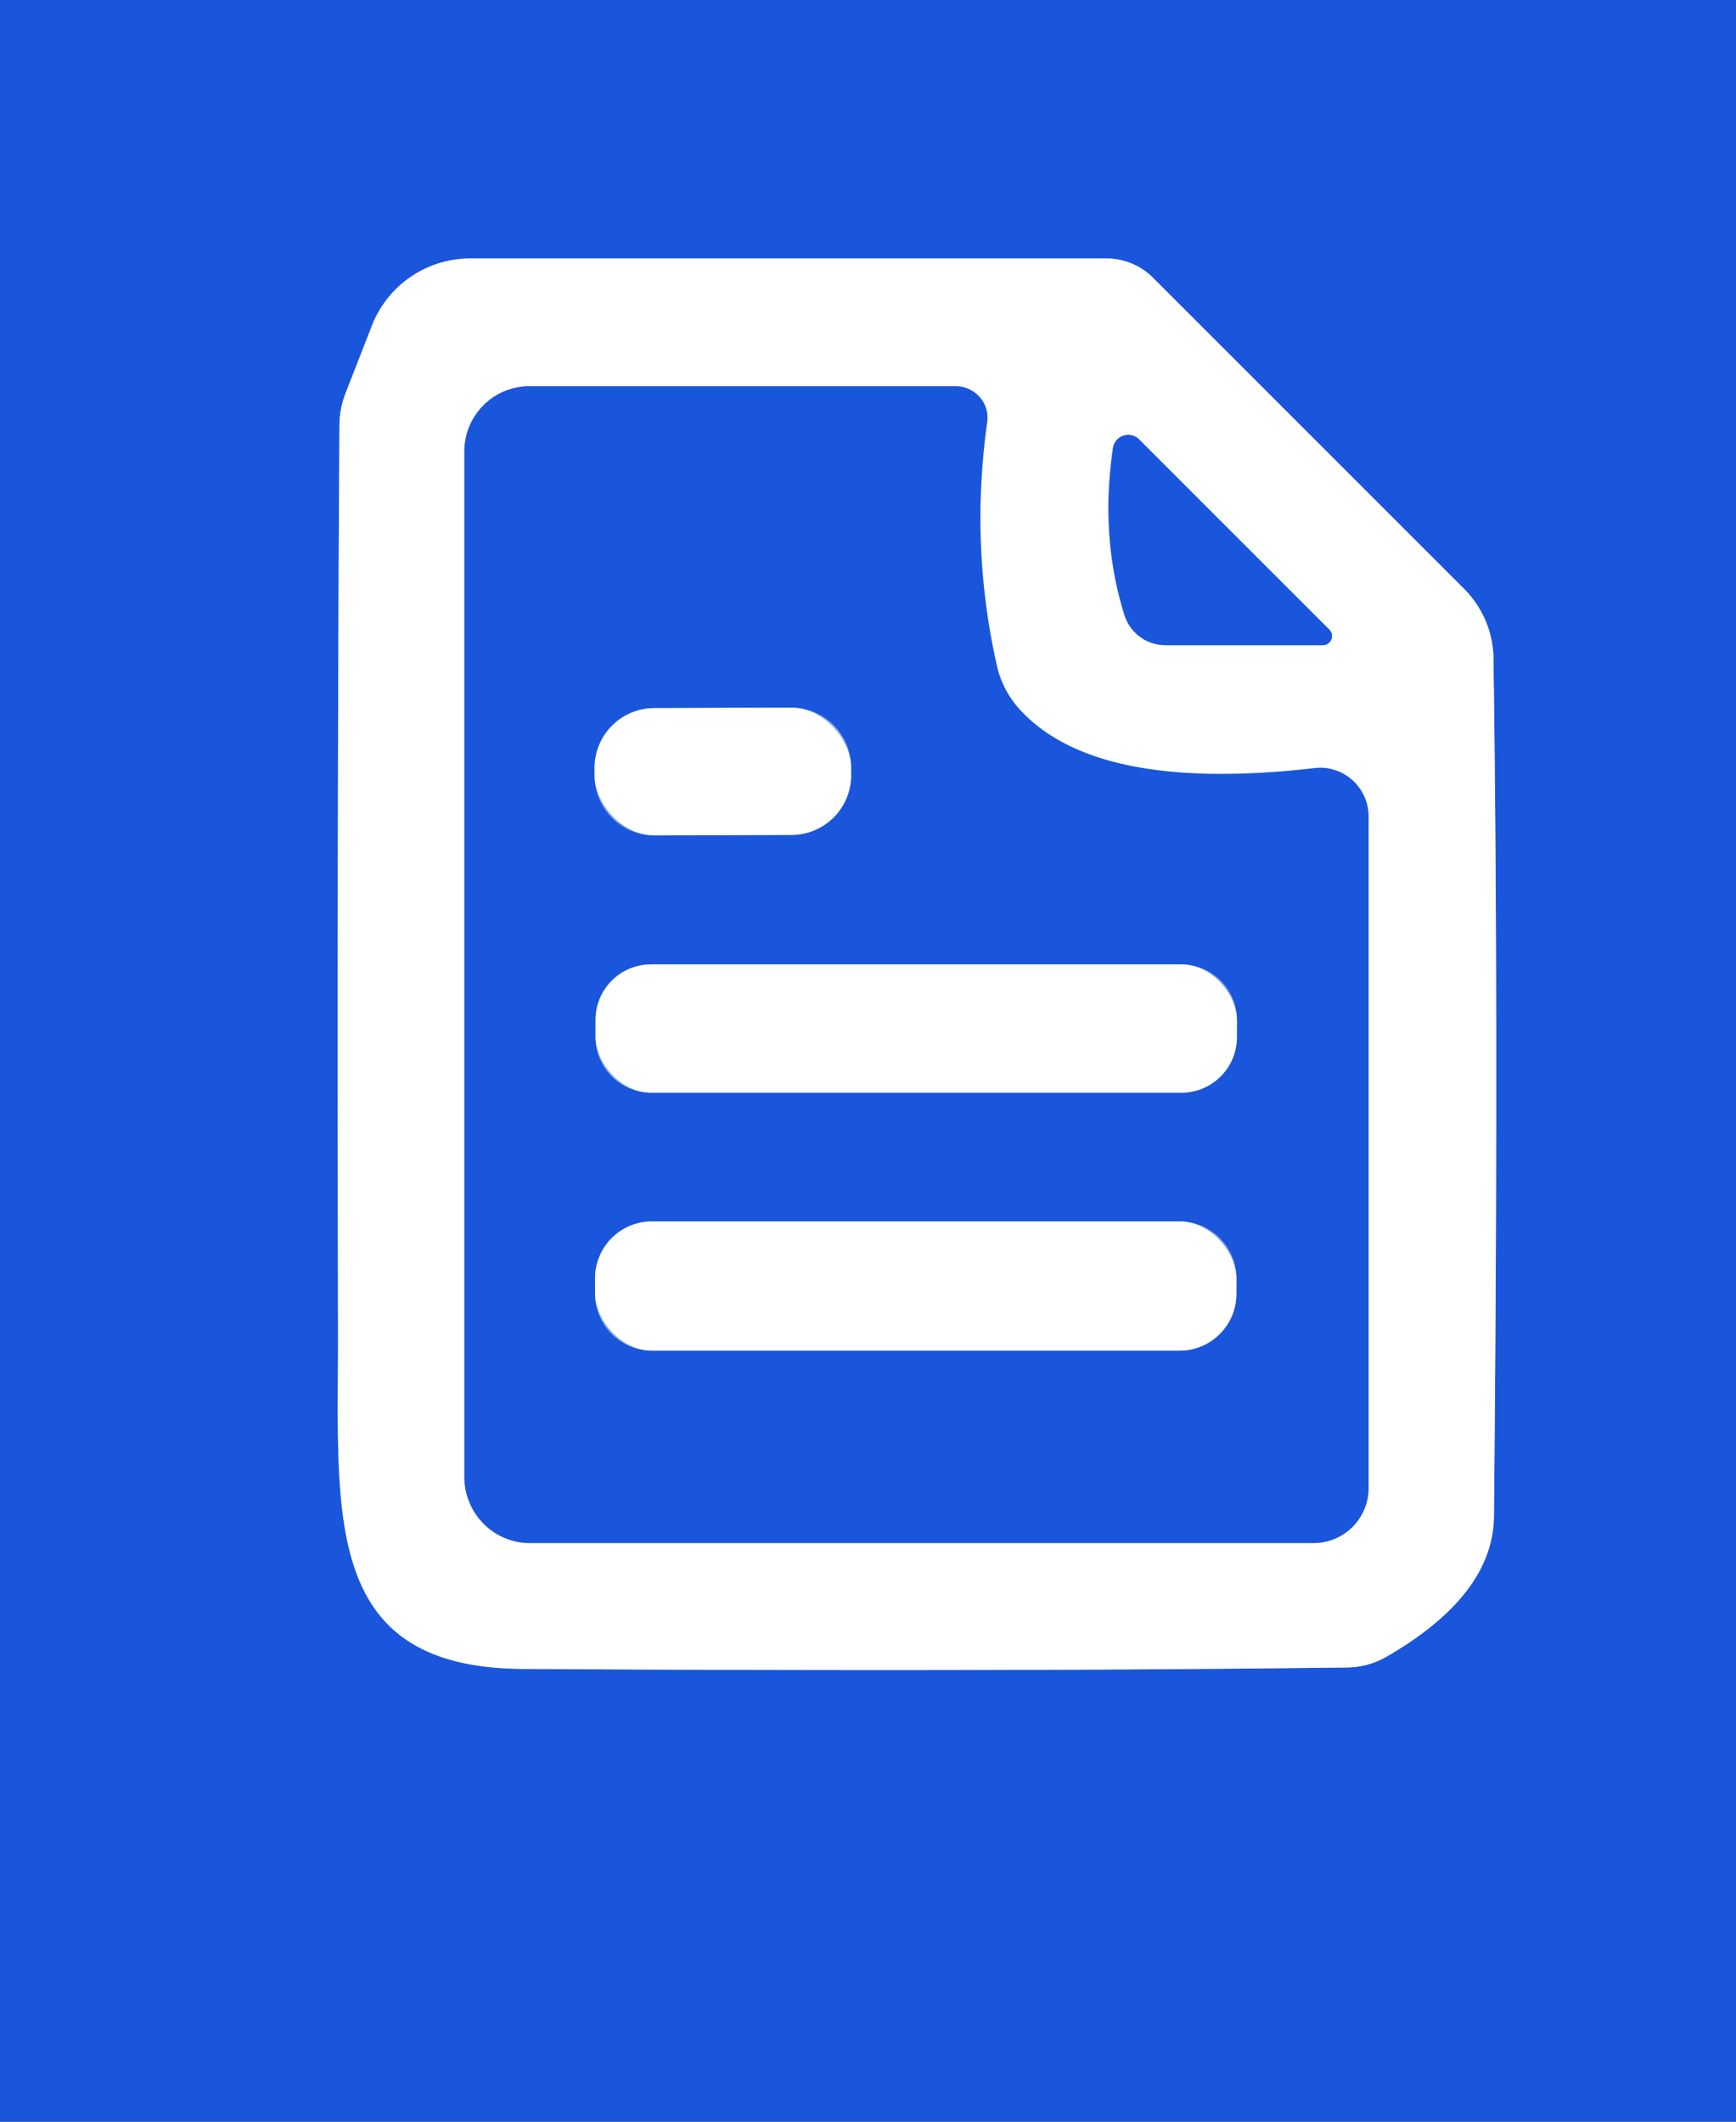 <?xml version="1.0" encoding="UTF-8" standalone="no"?>
<!DOCTYPE svg PUBLIC "-//W3C//DTD SVG 1.1//EN" "http://www.w3.org/Graphics/SVG/1.1/DTD/svg11.dtd">
<svg xmlns="http://www.w3.org/2000/svg" version="1.1" viewBox="0.00 0.00 36.00 44.00">
<rect x="0.00" y="0.00" width="36.00" height="44.00" fill="#333333" stroke="none"/>
<g stroke-width="2.00" fill="none" stroke-linecap="butt">
<path stroke="#8dabed" vector-effect="non-scaling-stroke" d="
  M 7.71 6.76
  L 7.16 8.17
  A 1.86 1.86 0.0 0 0 7.04 8.77
  Q 6.99 16.10 7.01 27.65
  C 7.02 31.38 6.64 34.58 10.83 34.61
  Q 20.74 34.67 27.96 34.58
  A 1.68 1.66 -60.0 0 0 28.73 34.37
  Q 30.96 33.09 30.98 31.45
  Q 31.08 21.31 30.97 13.65
  A 2.10 2.06 22.8 0 0 30.37 12.22
  L 23.91 5.76
  A 1.38 1.36 -22.3 0 0 22.94 5.36
  L 9.75 5.36
  A 2.19 2.19 0.0 0 0 7.71 6.76"
/>
<path stroke="#8dabed" vector-effect="non-scaling-stroke" d="
  M 19.82 8.01
  L 10.98 8.01
  A 1.35 1.35 0.0 0 0 9.63 9.36
  L 9.63 30.63
  A 1.37 1.36 -90.0 0 0 10.99 32.00
  L 27.24 32.00
  A 1.14 1.14 0.0 0 0 28.38 30.86
  L 28.38 16.93
  A 1.01 1.00 86.7 0 0 27.26 15.93
  Q 22.65 16.46 21.09 14.65
  A 2.04 1.99 18.9 0 1 20.68 13.84
  Q 20.11 11.35 20.47 8.76
  A 0.66 0.65 4.2 0 0 19.82 8.01"
/>
<path stroke="#8dabed" vector-effect="non-scaling-stroke" d="
  M 27.56 13.05
  L 23.62 9.11
  A 0.32 0.32 0.0 0 0 23.08 9.29
  Q 22.81 11.14 23.32 12.76
  A 0.89 0.89 0.0 0 0 24.17 13.38
  L 27.42 13.38
  A 0.19 0.19 0.0 0 0 27.56 13.05"
/>
<path stroke="#8dabed" vector-effect="non-scaling-stroke" d="
  M 17.65 15.911
  A 1.24 1.24 0.0 0 0 16.405 14.675
  L 13.565 14.685
  A 1.24 1.24 0.0 0 0 12.33 15.929
  L 12.33 16.089
  A 1.24 1.24 0.0 0 0 13.575 17.325
  L 16.415 17.315
  A 1.24 1.24 0.0 0 0 17.65 16.071
  L 17.65 15.911"
/>
<path stroke="#8dabed" vector-effect="non-scaling-stroke" d="
  M 25.65 21.15
  A 1.15 1.15 0.0 0 0 24.50 20.00
  L 13.50 20.00
  A 1.15 1.15 0.0 0 0 12.35 21.15
  L 12.35 21.51
  A 1.15 1.15 0.0 0 0 13.50 22.66
  L 24.50 22.66
  A 1.15 1.15 0.0 0 0 25.65 21.51
  L 25.65 21.15"
/>
<path stroke="#8dabed" vector-effect="non-scaling-stroke" d="
  M 25.64 26.51
  A 1.18 1.18 0.0 0 0 24.46 25.33
  L 13.52 25.33
  A 1.18 1.18 0.0 0 0 12.34 26.51
  L 12.34 26.83
  A 1.18 1.18 0.0 0 0 13.52 28.01
  L 24.46 28.01
  A 1.18 1.18 0.0 0 0 25.64 26.83
  L 25.64 26.51"
/>
</g>
<path fill="#1a56db" d="
  M 36.00 0.00
  L 36.00 44.00
  L 0.00 44.00
  L 0.00 0.00
  L 36.00 0.00
  Z
  M 7.71 6.76
  L 7.16 8.17
  A 1.86 1.86 0.0 0 0 7.04 8.77
  Q 6.99 16.10 7.01 27.65
  C 7.02 31.38 6.64 34.58 10.83 34.61
  Q 20.74 34.67 27.96 34.58
  A 1.68 1.66 -60.0 0 0 28.73 34.37
  Q 30.96 33.09 30.98 31.45
  Q 31.08 21.31 30.97 13.65
  A 2.10 2.06 22.8 0 0 30.37 12.22
  L 23.91 5.76
  A 1.38 1.36 -22.3 0 0 22.94 5.36
  L 9.75 5.36
  A 2.19 2.19 0.0 0 0 7.71 6.76
  Z"
/>
<path fill="#ffffff" d="
  M 7.71 6.76
  A 2.19 2.19 0.0 0 1 9.75 5.36
  L 22.94 5.36
  A 1.38 1.36 -22.3 0 1 23.91 5.76
  L 30.37 12.22
  A 2.10 2.06 22.8 0 1 30.97 13.65
  Q 31.08 21.31 30.98 31.45
  Q 30.96 33.09 28.73 34.37
  A 1.68 1.66 -60.0 0 1 27.96 34.58
  Q 20.74 34.67 10.83 34.61
  C 6.64 34.58 7.02 31.38 7.01 27.65
  Q 6.99 16.10 7.04 8.77
  A 1.86 1.86 0.0 0 1 7.16 8.17
  L 7.71 6.76
  Z
  M 19.82 8.01
  L 10.98 8.01
  A 1.35 1.35 0.0 0 0 9.63 9.36
  L 9.63 30.63
  A 1.37 1.36 -90.0 0 0 10.99 32.00
  L 27.24 32.00
  A 1.14 1.14 0.0 0 0 28.38 30.86
  L 28.38 16.93
  A 1.01 1.00 86.7 0 0 27.26 15.93
  Q 22.65 16.46 21.09 14.65
  A 2.04 1.99 18.9 0 1 20.68 13.84
  Q 20.11 11.35 20.47 8.76
  A 0.66 0.65 4.2 0 0 19.82 8.01
  Z
  M 27.56 13.05
  L 23.62 9.11
  A 0.32 0.32 0.0 0 0 23.08 9.29
  Q 22.81 11.14 23.32 12.76
  A 0.89 0.89 0.0 0 0 24.17 13.38
  L 27.42 13.38
  A 0.19 0.19 0.0 0 0 27.56 13.05
  Z"
/>
<path fill="#1a56db" d="
  M 20.47 8.76
  Q 20.11 11.35 20.68 13.84
  A 2.04 1.99 18.9 0 0 21.09 14.65
  Q 22.65 16.46 27.26 15.93
  A 1.01 1.00 86.7 0 1 28.38 16.93
  L 28.38 30.86
  A 1.14 1.14 0.0 0 1 27.24 32.00
  L 10.99 32.00
  A 1.37 1.36 -90.0 0 1 9.63 30.63
  L 9.63 9.36
  A 1.35 1.35 0.0 0 1 10.98 8.01
  L 19.82 8.01
  A 0.66 0.65 4.2 0 1 20.47 8.76
  Z
  M 17.65 15.911
  A 1.24 1.24 0.0 0 0 16.405 14.675
  L 13.565 14.685
  A 1.24 1.24 0.0 0 0 12.33 15.929
  L 12.33 16.089
  A 1.24 1.24 0.0 0 0 13.575 17.325
  L 16.415 17.315
  A 1.24 1.24 0.0 0 0 17.65 16.071
  L 17.65 15.911
  Z
  M 25.65 21.15
  A 1.15 1.15 0.0 0 0 24.50 20.00
  L 13.50 20.00
  A 1.15 1.15 0.0 0 0 12.35 21.15
  L 12.35 21.51
  A 1.15 1.15 0.0 0 0 13.50 22.66
  L 24.50 22.66
  A 1.15 1.15 0.0 0 0 25.65 21.51
  L 25.65 21.15
  Z
  M 25.64 26.51
  A 1.18 1.18 0.0 0 0 24.46 25.33
  L 13.52 25.33
  A 1.18 1.18 0.0 0 0 12.34 26.51
  L 12.34 26.83
  A 1.18 1.18 0.0 0 0 13.52 28.01
  L 24.46 28.01
  A 1.18 1.18 0.0 0 0 25.64 26.83
  L 25.64 26.51
  Z"
/>
<path fill="#1a56db" d="
  M 27.42 13.38
  L 24.17 13.38
  A 0.89 0.89 0.0 0 1 23.32 12.76
  Q 22.81 11.14 23.08 9.29
  A 0.32 0.32 0.0 0 1 23.62 9.11
  L 27.56 13.05
  A 0.19 0.19 0.0 0 1 27.42 13.38
  Z"
/>
<rect fill="#ffffff" x="-2.66" y="-1.32" transform="translate(14.99,16.00) rotate(-0.2)" width="5.32" height="2.64" rx="1.24"/>
<rect fill="#ffffff" x="12.35" y="20.00" width="13.30" height="2.66" rx="1.15"/>
<rect fill="#ffffff" x="12.34" y="25.33" width="13.30" height="2.68" rx="1.18"/>
</svg>
